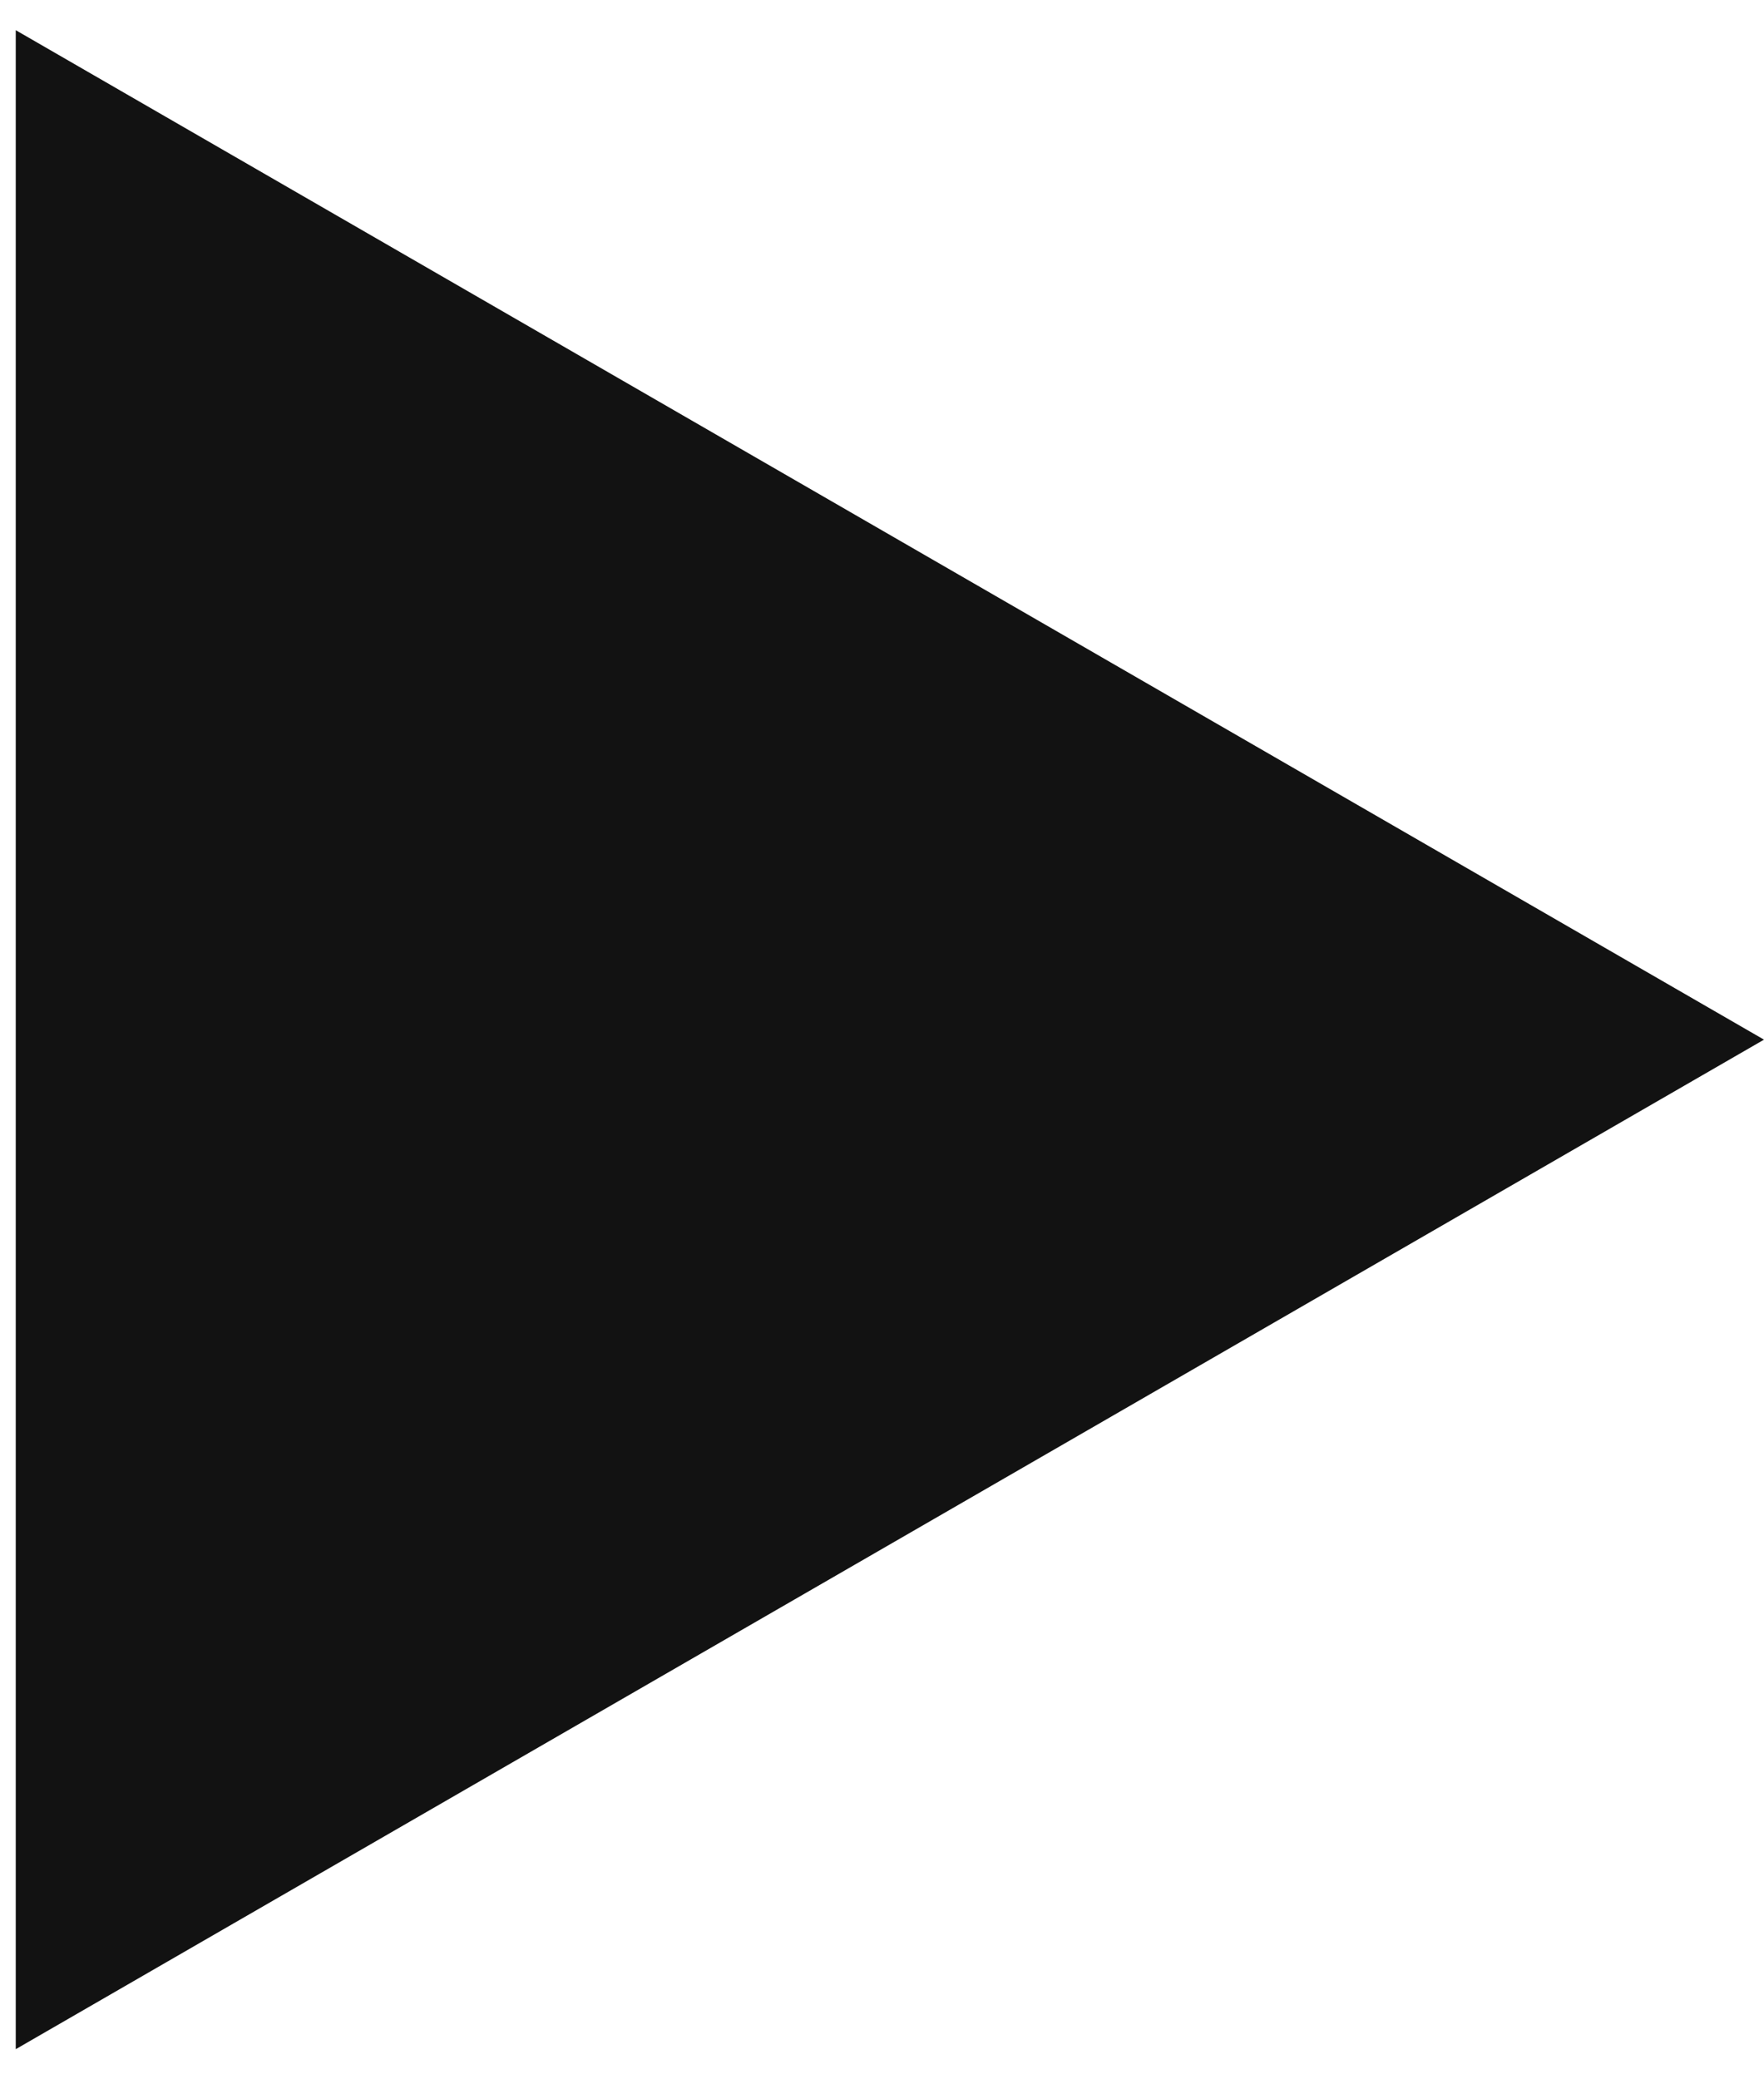 <?xml version="1.0" encoding="UTF-8"?> <svg xmlns="http://www.w3.org/2000/svg" width="28" height="33" viewBox="0 0 28 33" fill="none"> <path d="M28 16.5L0.25 32.522L0.25 0.479L28 16.5Z" fill="#121212"></path> </svg> 